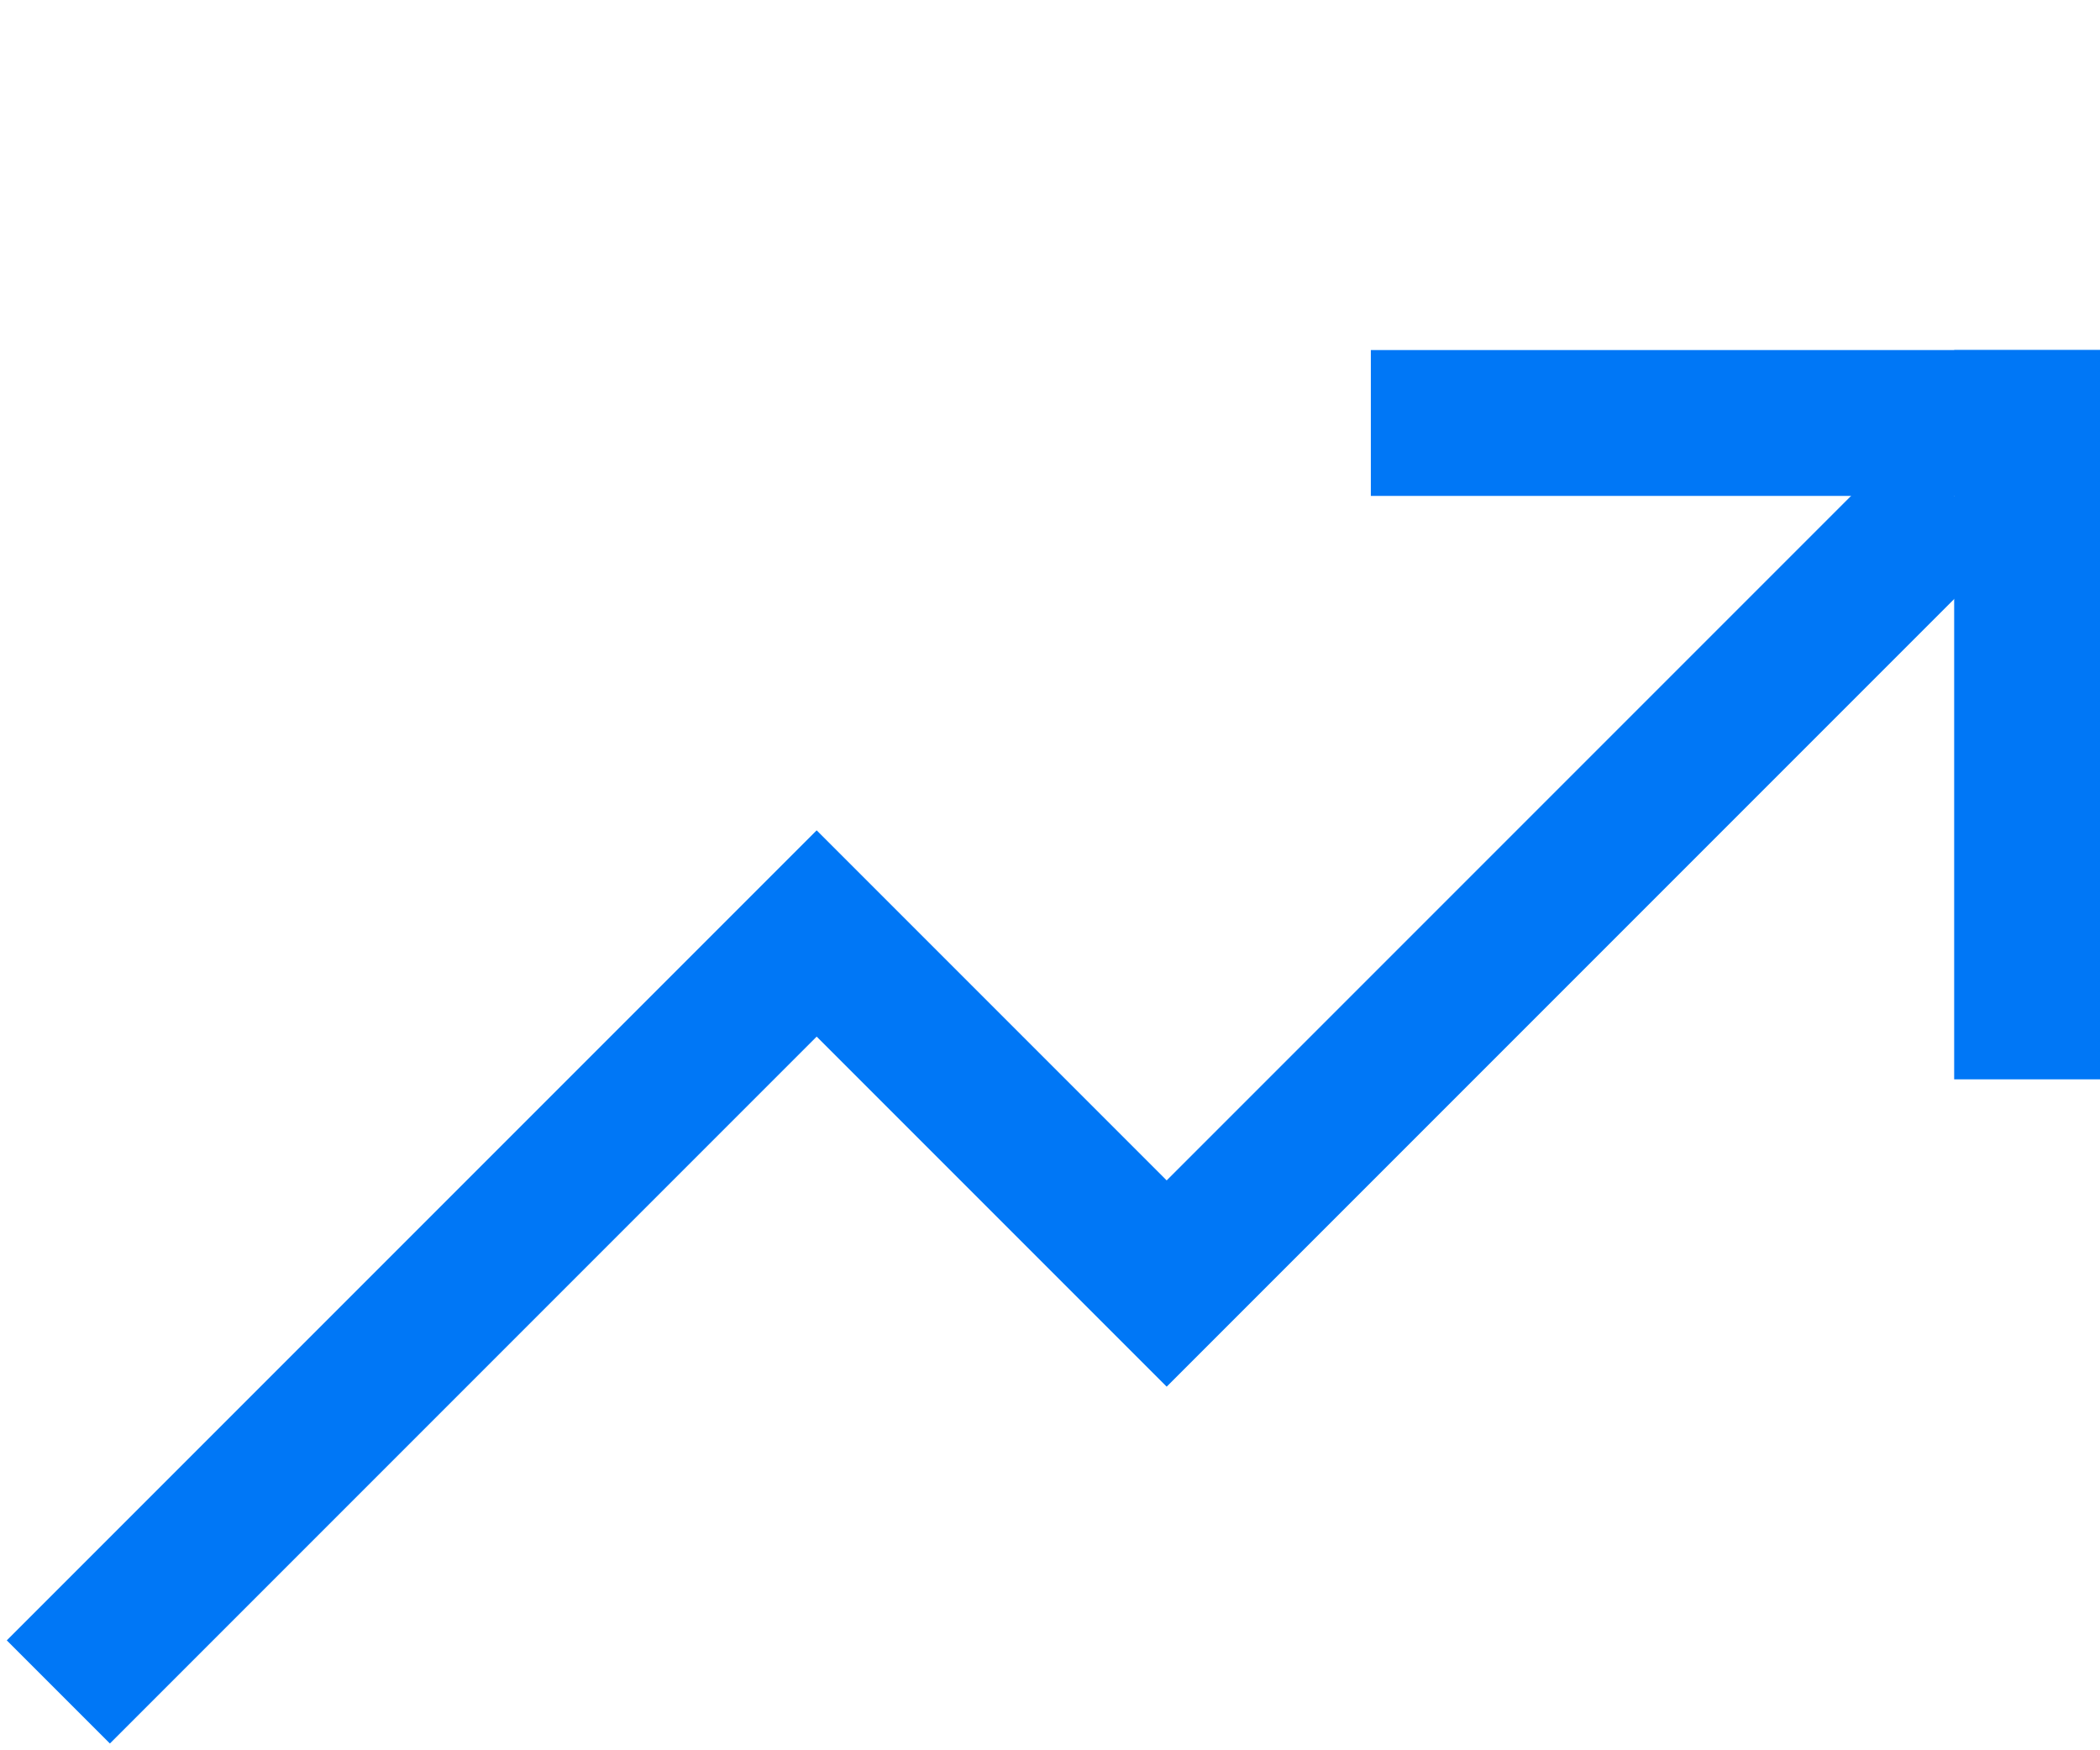 <?xml version="1.0" encoding="UTF-8"?>
<svg width="72px" height="60px" viewBox="0 0 72 60" version="1.1" xmlns="http://www.w3.org/2000/svg" xmlns:xlink="http://www.w3.org/1999/xlink">
    <!-- Generator: Sketch 53.2 (72643) - https://sketchapp.com -->
    <title>Трекер. КПД Copy 2</title>
    <desc>Created with Sketch.</desc>
    <g id="Трекер.-КПД-Copy-2" stroke="none" stroke-width="1" fill="none" fill-rule="evenodd">
        <g id="Group" transform="translate(59.5, 24.5) rotate(-180) translate(-59.5, -24.5) translate(47, 12)" fill="#0077F6">
            <rect id="Rectangle" x="2.84217094e-14" y="0" width="5" height="25"></rect>
            <rect id="Rectangle-Copy" transform="translate(12.5, 22.5) rotate(-270) translate(-12.5, -22.5) " x="10" y="10" width="5" height="25"></rect>
        </g>
        <path d="" id="Path" stroke="#979797"></path>
        <polyline id="Path-5" stroke="#0077F6" stroke-width="5" points="67 17 40 44 28 32 2 58"></polyline>
    </g>
</svg>